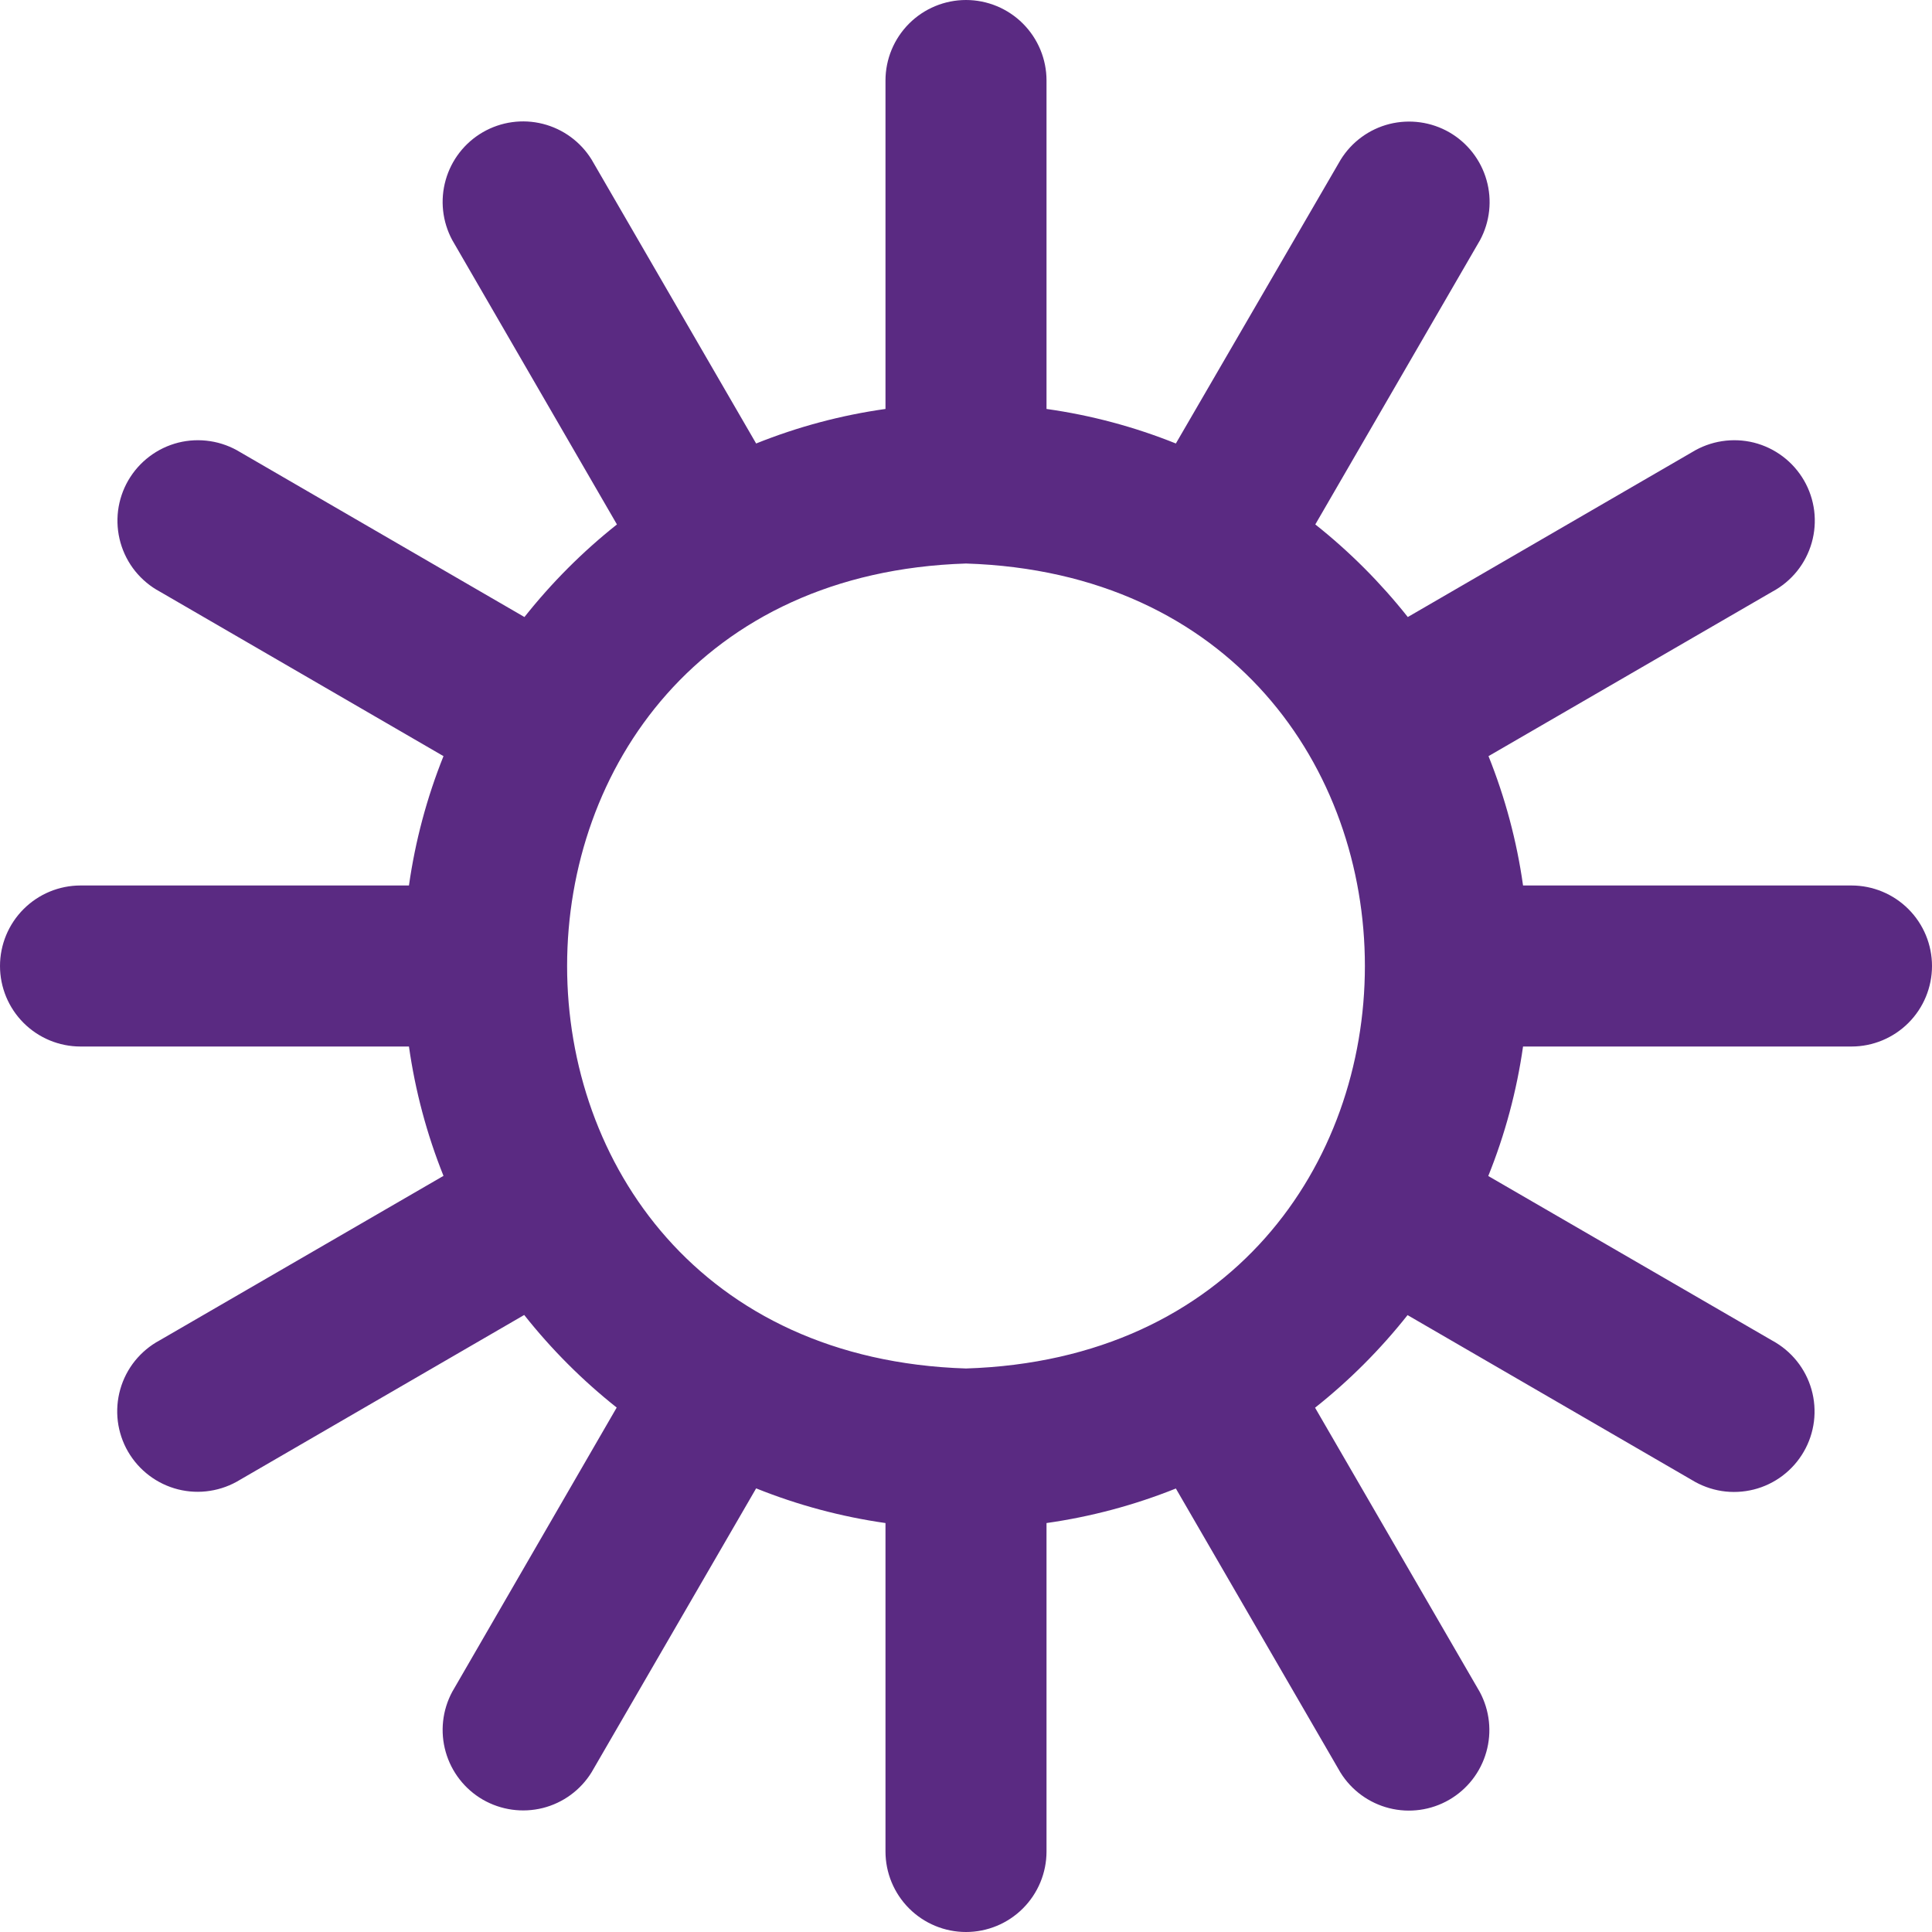 <svg width="40" height="40" viewBox="0 0 40 40" fill="none" xmlns="http://www.w3.org/2000/svg">
<g clip-path="url(#clip0_1063_12162)">
<path d="M38.333 18.333H31.533C31.404 17.415 31.163 16.516 30.818 15.655L36.697 12.248C36.893 12.143 37.066 11.998 37.206 11.825C37.346 11.651 37.449 11.45 37.51 11.236C37.571 11.021 37.588 10.797 37.561 10.575C37.533 10.354 37.462 10.14 37.35 9.947C37.238 9.754 37.089 9.585 36.911 9.451C36.733 9.316 36.53 9.219 36.313 9.164C36.097 9.11 35.872 9.1 35.652 9.134C35.431 9.168 35.22 9.246 35.03 9.363L29.147 12.775C28.584 12.065 27.942 11.421 27.232 10.858L30.642 4.973C30.847 4.592 30.896 4.145 30.777 3.728C30.659 3.312 30.383 2.957 30.008 2.74C29.633 2.524 29.188 2.462 28.767 2.567C28.347 2.673 27.985 2.938 27.757 3.307L24.345 9.182C23.484 8.836 22.585 8.596 21.667 8.467V1.667C21.667 1.225 21.491 0.801 21.178 0.488C20.866 0.176 20.442 0 20 0C19.558 0 19.134 0.176 18.822 0.488C18.509 0.801 18.333 1.225 18.333 1.667V8.467C17.415 8.596 16.516 8.836 15.655 9.182L12.248 3.303C12.02 2.935 11.658 2.67 11.238 2.564C10.817 2.458 10.373 2.52 9.997 2.737C9.622 2.954 9.346 3.308 9.228 3.725C9.109 4.142 9.158 4.588 9.363 4.97L12.773 10.858C12.063 11.421 11.421 12.065 10.858 12.775L4.975 9.363C4.785 9.246 4.574 9.168 4.353 9.134C4.133 9.1 3.908 9.11 3.692 9.164C3.475 9.219 3.272 9.316 3.094 9.451C2.916 9.585 2.767 9.754 2.655 9.947C2.543 10.14 2.472 10.354 2.444 10.575C2.417 10.797 2.434 11.021 2.495 11.236C2.556 11.45 2.659 11.651 2.799 11.825C2.939 11.998 3.112 12.143 3.308 12.248L9.182 15.655C8.837 16.516 8.597 17.415 8.467 18.333H1.667C1.225 18.333 0.801 18.509 0.488 18.822C0.176 19.134 0 19.558 0 20C0 20.442 0.176 20.866 0.488 21.178C0.801 21.491 1.225 21.667 1.667 21.667H8.467C8.597 22.585 8.837 23.484 9.182 24.345L3.303 27.752C3.107 27.857 2.934 28.002 2.794 28.175C2.654 28.349 2.551 28.549 2.49 28.764C2.429 28.979 2.412 29.203 2.439 29.425C2.467 29.646 2.538 29.86 2.65 30.053C2.762 30.246 2.911 30.415 3.089 30.549C3.267 30.684 3.47 30.781 3.687 30.836C3.903 30.89 4.128 30.901 4.348 30.866C4.569 30.832 4.78 30.754 4.97 30.637L10.853 27.225C11.416 27.936 12.058 28.579 12.768 29.142L9.363 35.027C9.158 35.408 9.109 35.855 9.228 36.272C9.346 36.688 9.622 37.043 9.997 37.26C10.373 37.476 10.817 37.538 11.238 37.433C11.658 37.327 12.02 37.062 12.248 36.693L15.655 30.815C16.516 31.161 17.415 31.402 18.333 31.533V38.333C18.333 38.775 18.509 39.199 18.822 39.512C19.134 39.824 19.558 40 20 40C20.442 40 20.866 39.824 21.178 39.512C21.491 39.199 21.667 38.775 21.667 38.333V31.533C22.585 31.403 23.484 31.163 24.345 30.818L27.752 36.697C27.98 37.065 28.342 37.33 28.762 37.436C29.183 37.542 29.628 37.48 30.003 37.263C30.378 37.046 30.654 36.692 30.772 36.275C30.891 35.858 30.842 35.412 30.637 35.03L27.227 29.145C27.937 28.582 28.579 27.939 29.142 27.228L35.025 30.64C35.215 30.757 35.426 30.835 35.647 30.87C35.867 30.904 36.092 30.893 36.309 30.839C36.525 30.785 36.728 30.687 36.906 30.553C37.084 30.418 37.233 30.25 37.345 30.056C37.457 29.863 37.528 29.65 37.556 29.428C37.583 29.207 37.566 28.982 37.505 28.767C37.444 28.553 37.341 28.353 37.201 28.179C37.061 28.005 36.888 27.861 36.692 27.755L30.813 24.348C31.16 23.487 31.402 22.586 31.533 21.667H38.333C38.775 21.667 39.199 21.491 39.512 21.178C39.824 20.866 40 20.442 40 20C40 19.558 39.824 19.134 39.512 18.822C39.199 18.509 38.775 18.333 38.333 18.333ZM20 28.333C8.987 27.983 8.99 12.015 20 11.667C31.013 12.017 31.01 27.985 20 28.333Z" fill="#5A2A82"/>
</g>
<defs>
<clipPath id="clip0_1063_12162">
<rect width="40" height="40" fill="white"/>
</clipPath>
</defs>
</svg>
